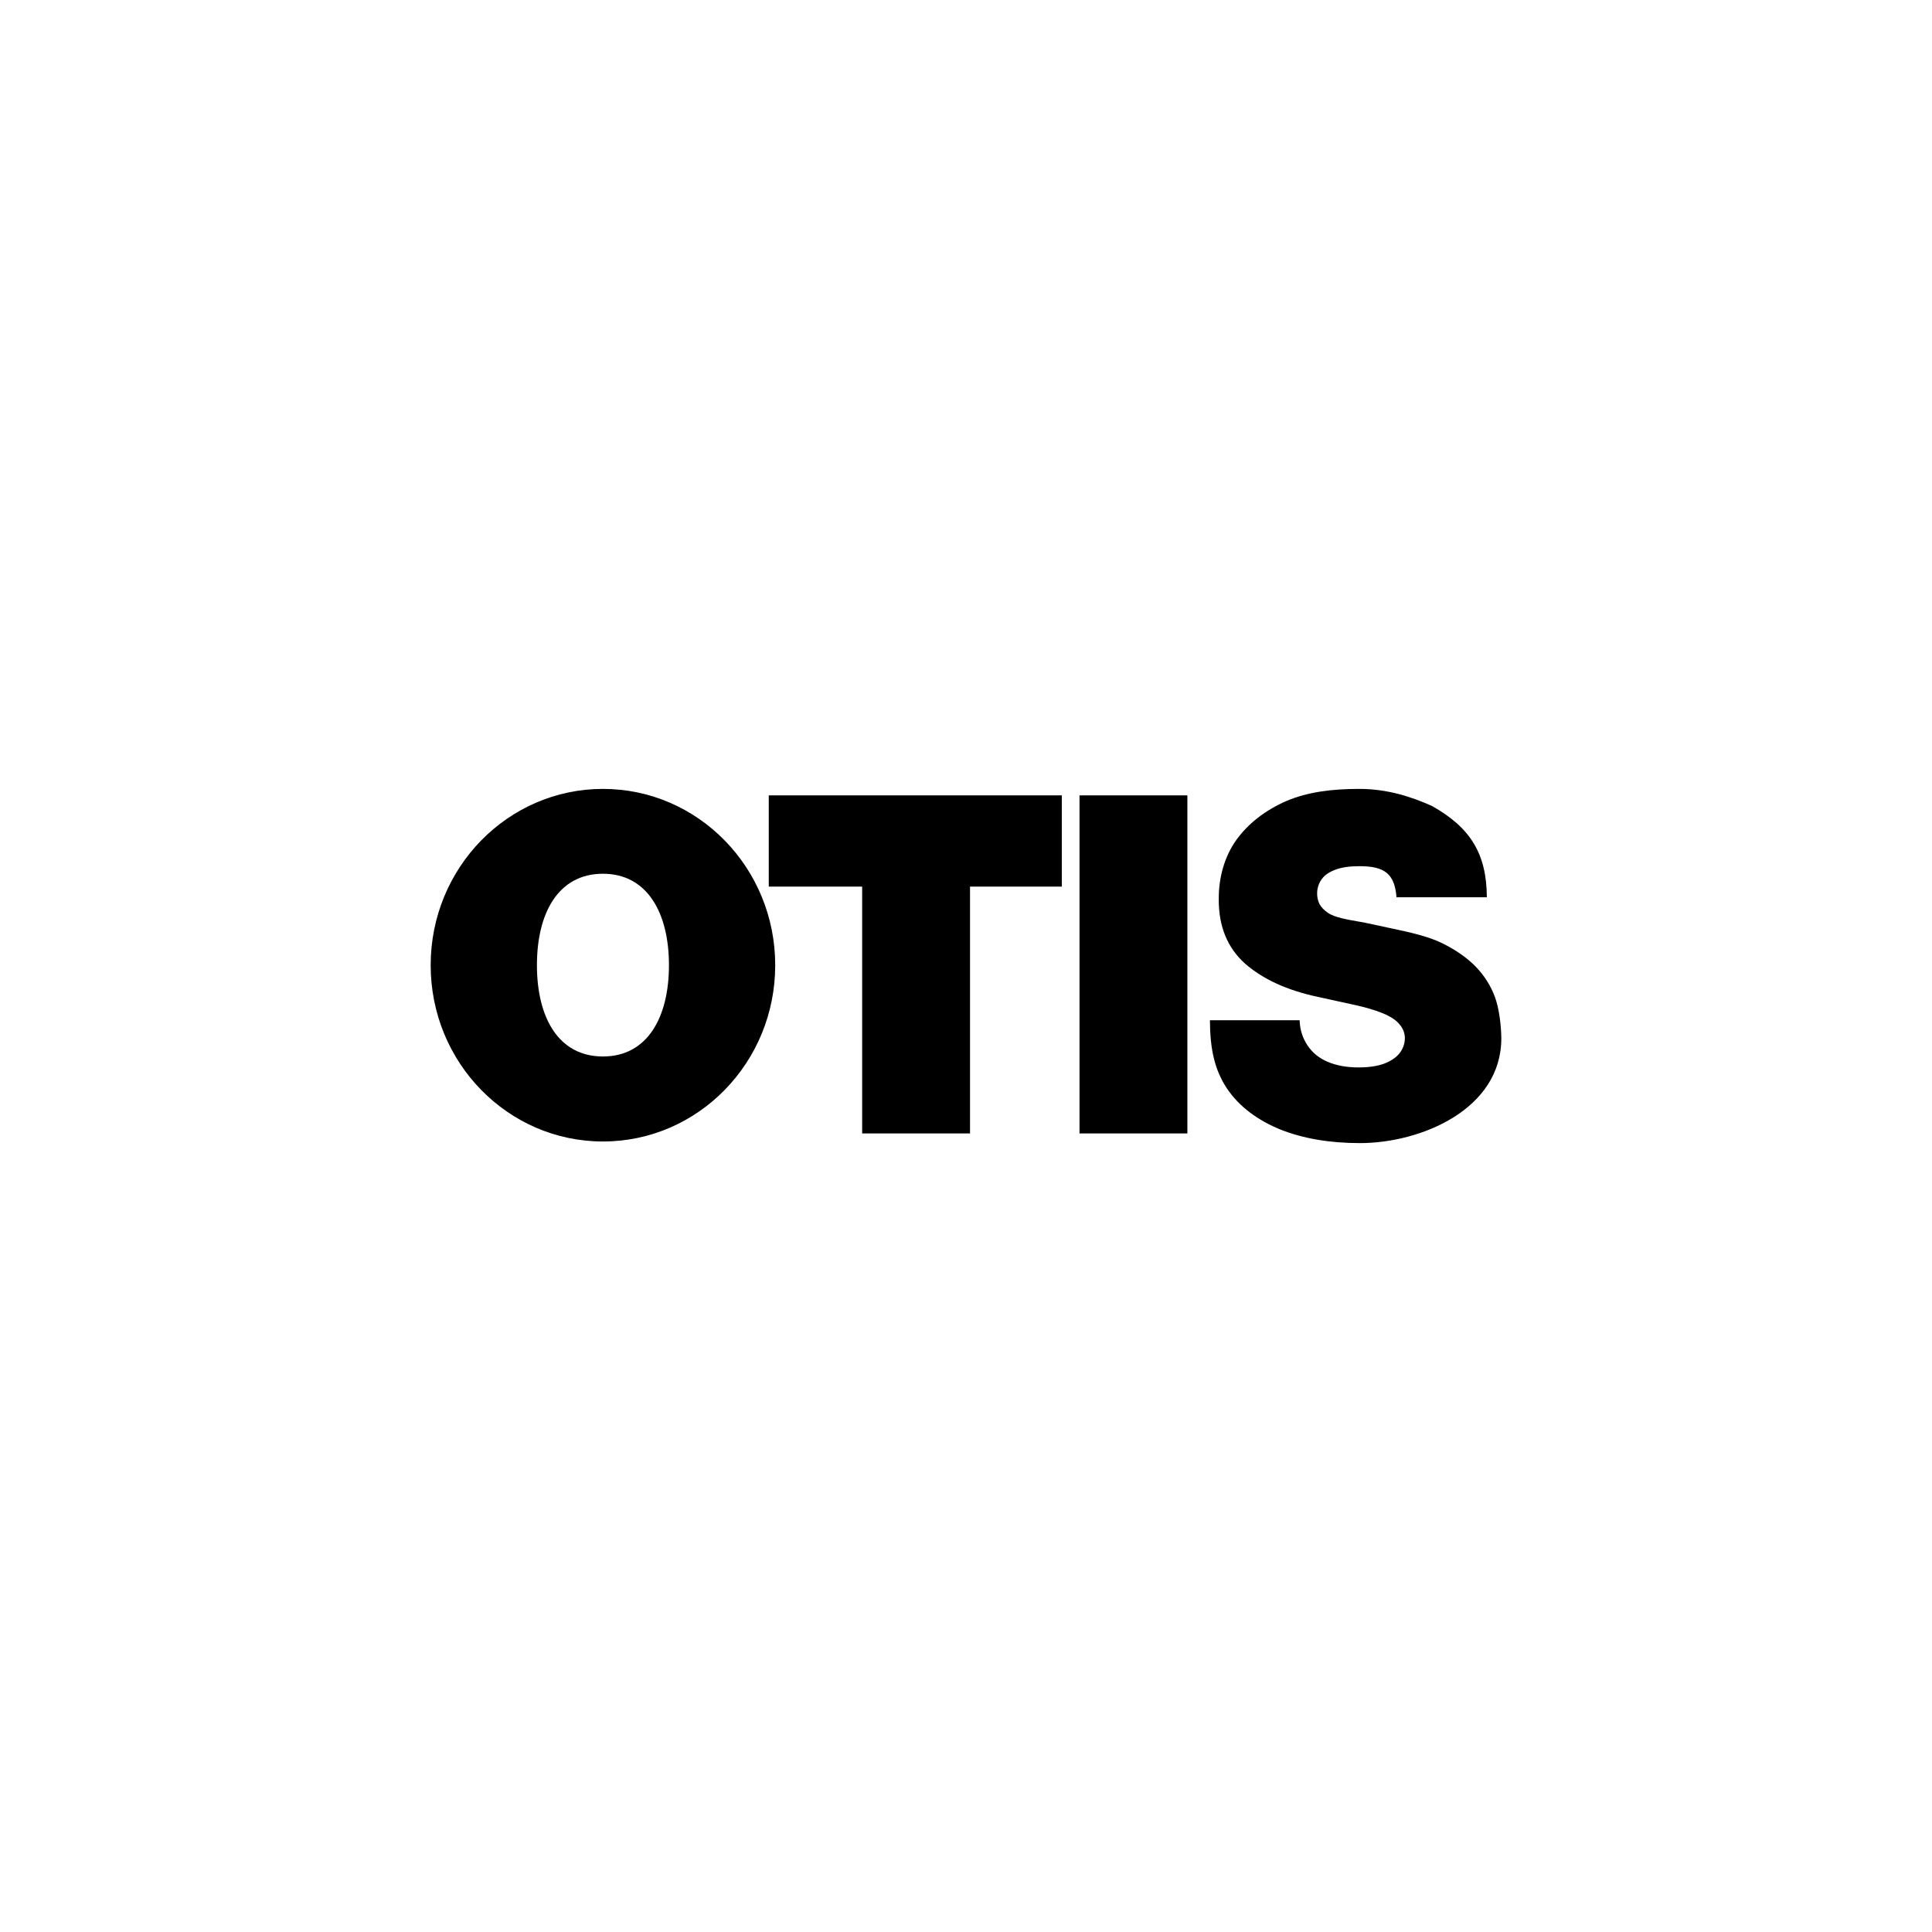 <svg width="12" height="12" viewBox="0 0 12 12" fill="none" xmlns="http://www.w3.org/2000/svg">
<path fill-rule="evenodd" clip-rule="evenodd" d="M3.745 7.09C4.336 7.09 4.815 6.6 4.815 5.995C4.815 5.39 4.336 4.9 3.745 4.9C3.154 4.9 2.675 5.39 2.675 5.995C2.675 6.6 3.154 7.09 3.745 7.09ZM3.745 6.562C4.021 6.562 4.155 6.319 4.155 5.995C4.155 5.671 4.021 5.427 3.745 5.427C3.468 5.427 3.335 5.67 3.335 5.995C3.335 6.319 3.468 6.562 3.745 6.562Z" fill="black"/>
<path d="M6.025 5.507V7.04H5.355V5.507H4.775V4.94H6.595V5.507H6.025ZM7.375 7.04V4.94H6.705V7.04H7.375ZM8.674 5.573C8.662 5.424 8.597 5.38 8.443 5.38C8.383 5.38 8.333 5.387 8.294 5.402C8.256 5.416 8.228 5.435 8.21 5.46C8.192 5.484 8.182 5.514 8.181 5.544C8.18 5.57 8.185 5.593 8.195 5.614C8.206 5.635 8.224 5.653 8.248 5.67C8.289 5.698 8.366 5.711 8.427 5.722C8.444 5.725 8.459 5.728 8.473 5.73L8.65 5.768C8.769 5.793 8.872 5.817 8.957 5.858C9.042 5.9 9.111 5.948 9.166 6.004C9.218 6.058 9.259 6.121 9.285 6.192C9.311 6.261 9.324 6.367 9.325 6.449C9.325 6.891 8.825 7.1 8.447 7.1C8.26 7.1 8.096 7.072 7.956 7.017C7.817 6.961 7.698 6.876 7.621 6.761C7.544 6.645 7.516 6.517 7.515 6.337H8.072C8.075 6.403 8.092 6.448 8.121 6.493C8.151 6.538 8.192 6.572 8.246 6.595C8.3 6.618 8.364 6.63 8.439 6.63C8.501 6.63 8.554 6.622 8.596 6.607C8.638 6.591 8.67 6.57 8.692 6.543C8.714 6.515 8.725 6.484 8.726 6.449C8.726 6.417 8.714 6.387 8.693 6.363C8.673 6.337 8.639 6.315 8.592 6.295C8.545 6.275 8.481 6.256 8.401 6.239L8.186 6.192C7.994 6.151 7.844 6.082 7.733 5.985C7.624 5.887 7.569 5.754 7.57 5.586C7.569 5.449 7.606 5.32 7.679 5.217C7.754 5.114 7.857 5.034 7.988 4.976C8.121 4.919 8.272 4.9 8.443 4.9C8.617 4.9 8.768 4.949 8.896 5.007C9.13 5.139 9.234 5.3 9.235 5.573H8.674Z" fill="black"/>
</svg>
